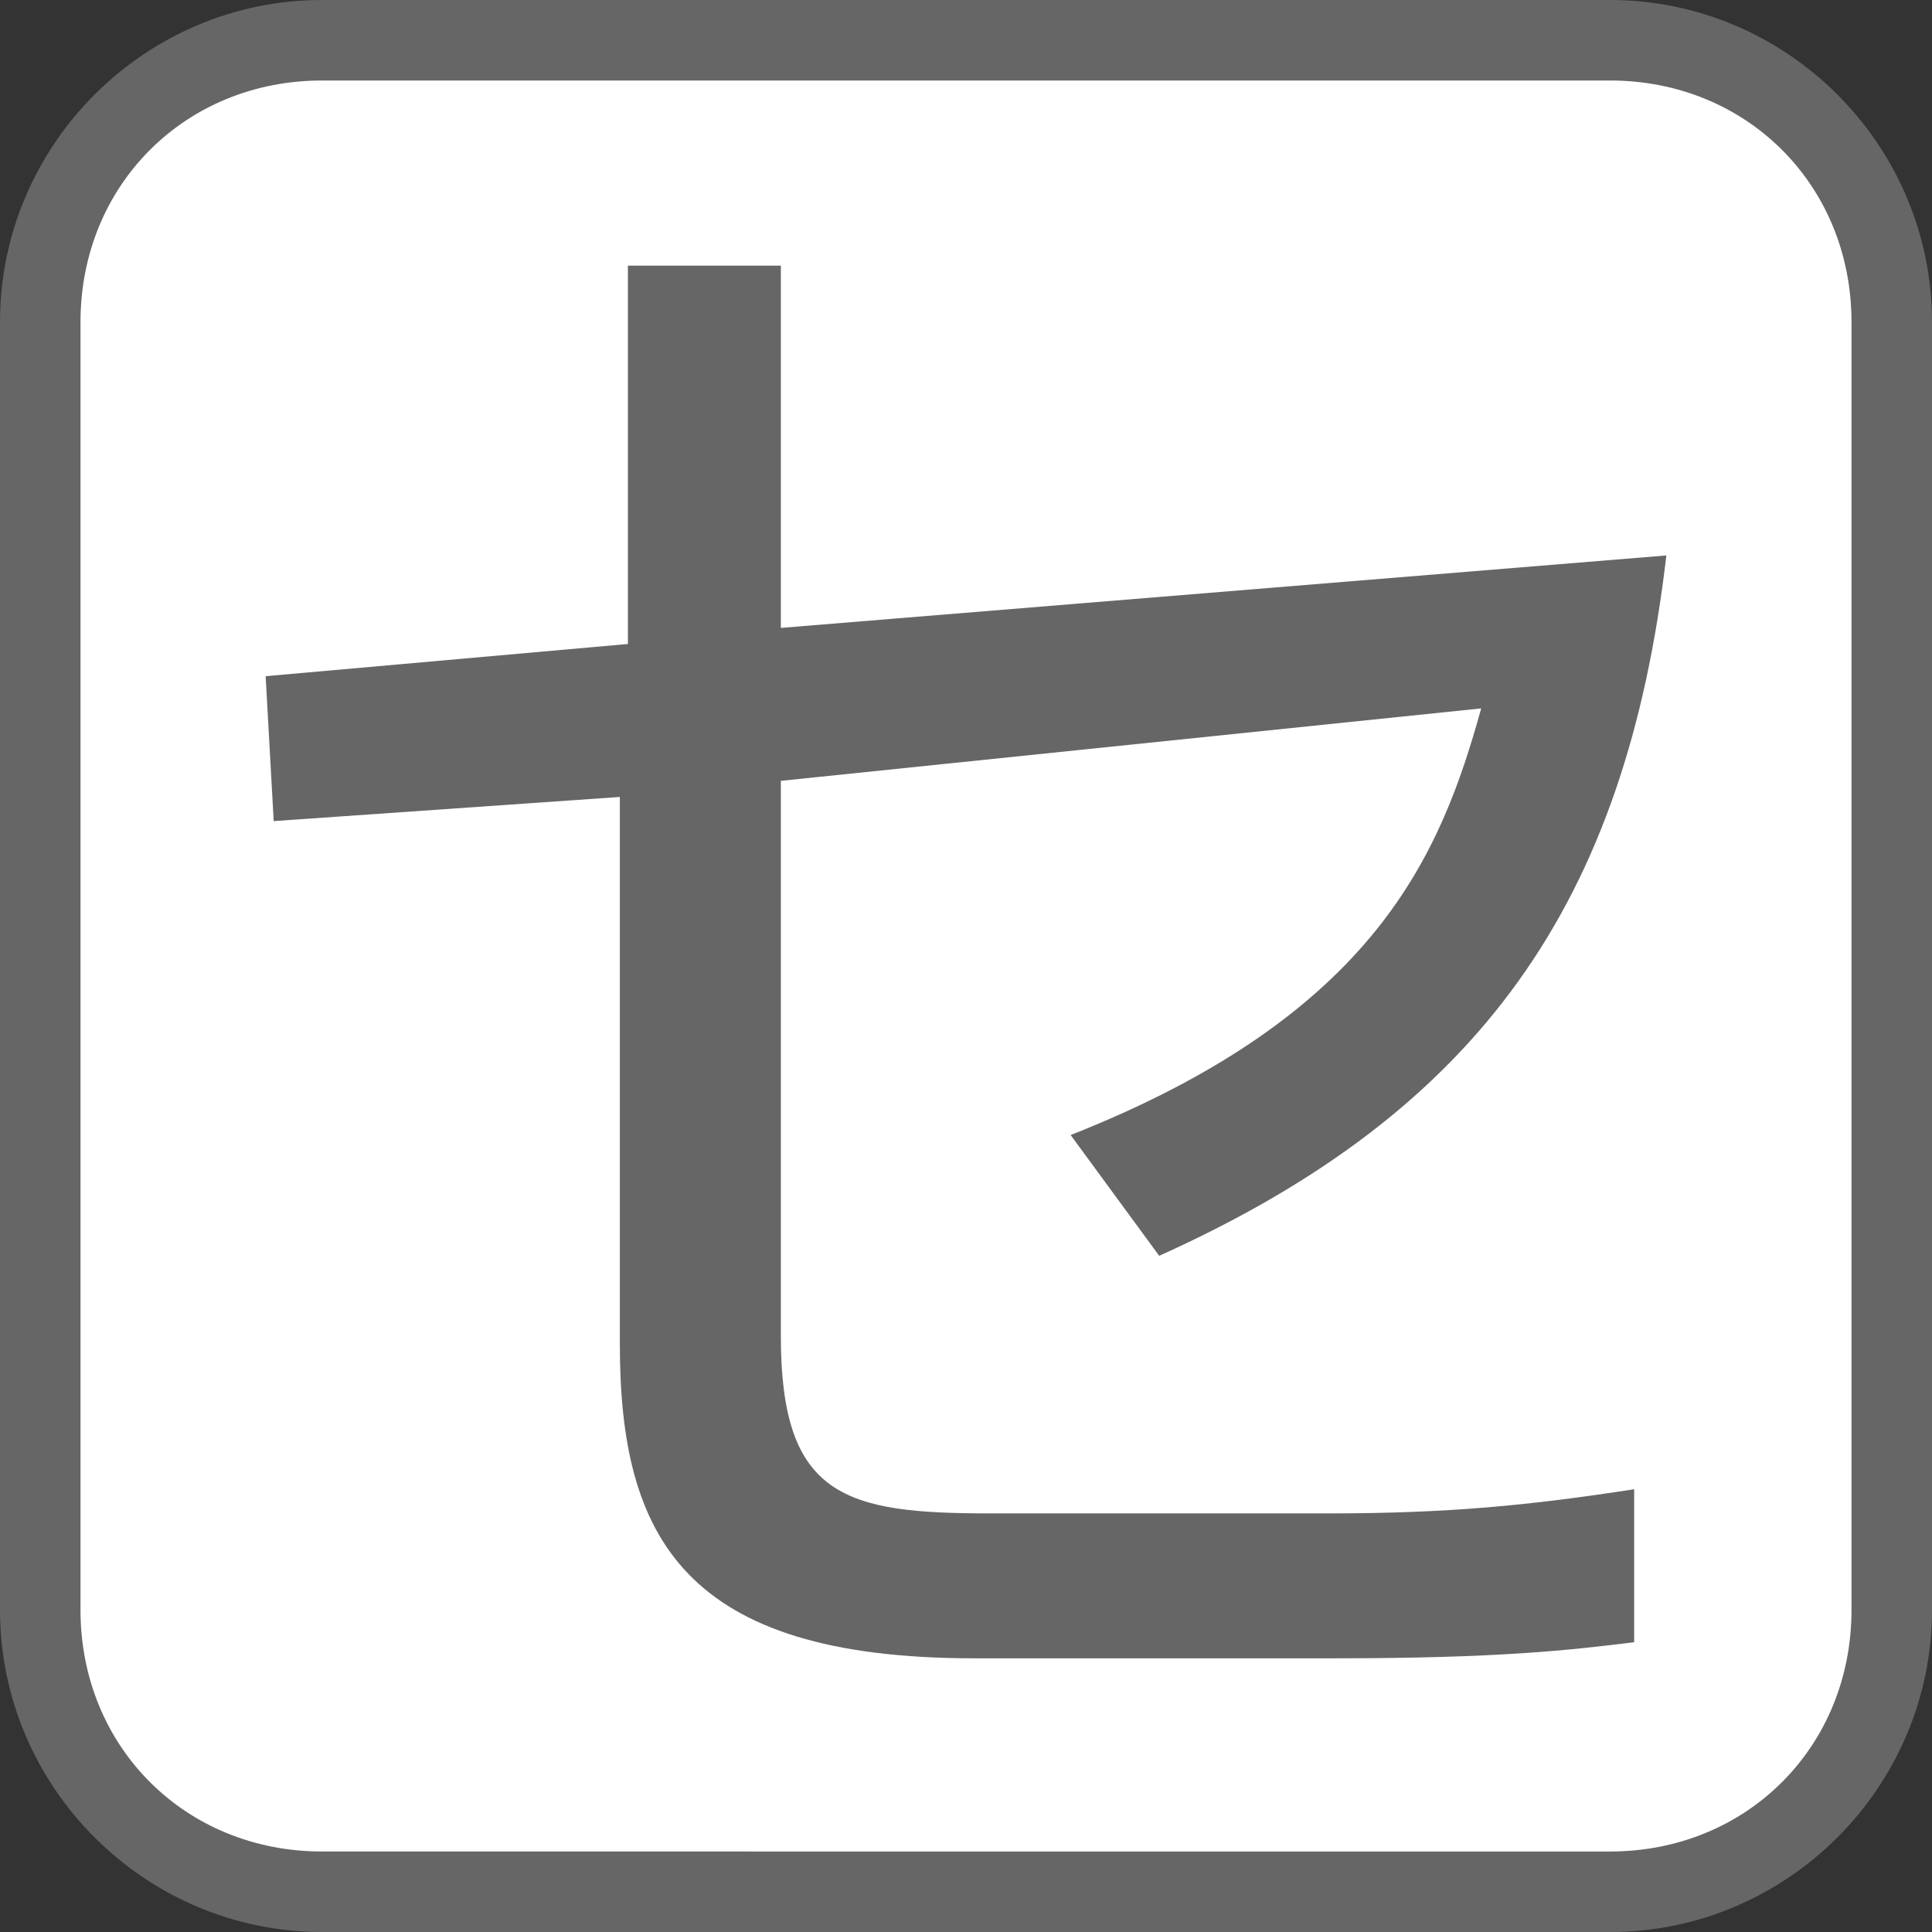 <?xml version="1.0" encoding="utf-8"?>
<!-- Generator: Adobe Illustrator 22.1.0, SVG Export Plug-In . SVG Version: 6.00 Build 0)  -->
<svg version="1.1" id="レイヤー_1" xmlns="http://www.w3.org/2000/svg" xmlns:xlink="http://www.w3.org/1999/xlink" x="0px"
	 y="0px" viewBox="0 0 24 24" style="enable-background:new 0 0 24 24;" xml:space="preserve">
<rect x="0" y="0" width="24" height="24" fill="#333333" stroke="none"/>
<style type="text/css">
	.st0{fill:#FFFFFF;}
	.st1{fill:#666666;}
</style>
<g>
	<path class="st0" d="M4,23.5c-1.9,0-3.5-1.6-3.5-3.5V4c0-1.9,1.6-3.5,3.5-3.5h16c1.9,0,3.5,1.6,3.5,3.5v16c0,1.9-1.6,3.5-3.5,3.5H4
		z"/>
	<path class="st1" d="M20,1c1.7,0,3,1.3,3,3v16c0,1.7-1.3,3-3,3H4c-1.7,0-3-1.3-3-3V4c0-1.7,1.3-3,3-3H20 M20,0H4C1.8,0,0,1.8,0,4
		v16c0,2.2,1.8,4,4,4h16c2.2,0,4-1.8,4-4V4C24,1.8,22.2,0,20,0L20,0z"/>
</g>
<g>
	<g>
		<path class="st1" d="M3.4,10.2L3.3,8.4L7.8,8V3.3h1.9v4.5l11-0.9c-0.5,4.3-2.3,6.9-6.3,8.7l-1.1-1.5c3.8-1.5,4.6-3.5,5.1-5.3
			L9.7,9.7v6.9c0,2,0.8,2.2,2.6,2.2h4.2c1.5,0,2.5-0.1,3.8-0.3v1.9c-0.8,0.1-1.7,0.2-3.7,0.2h-4.5c-3.6,0-4.4-1.5-4.4-3.9V9.9
			L3.4,10.2z"/>
	</g>
</g>
</svg>
